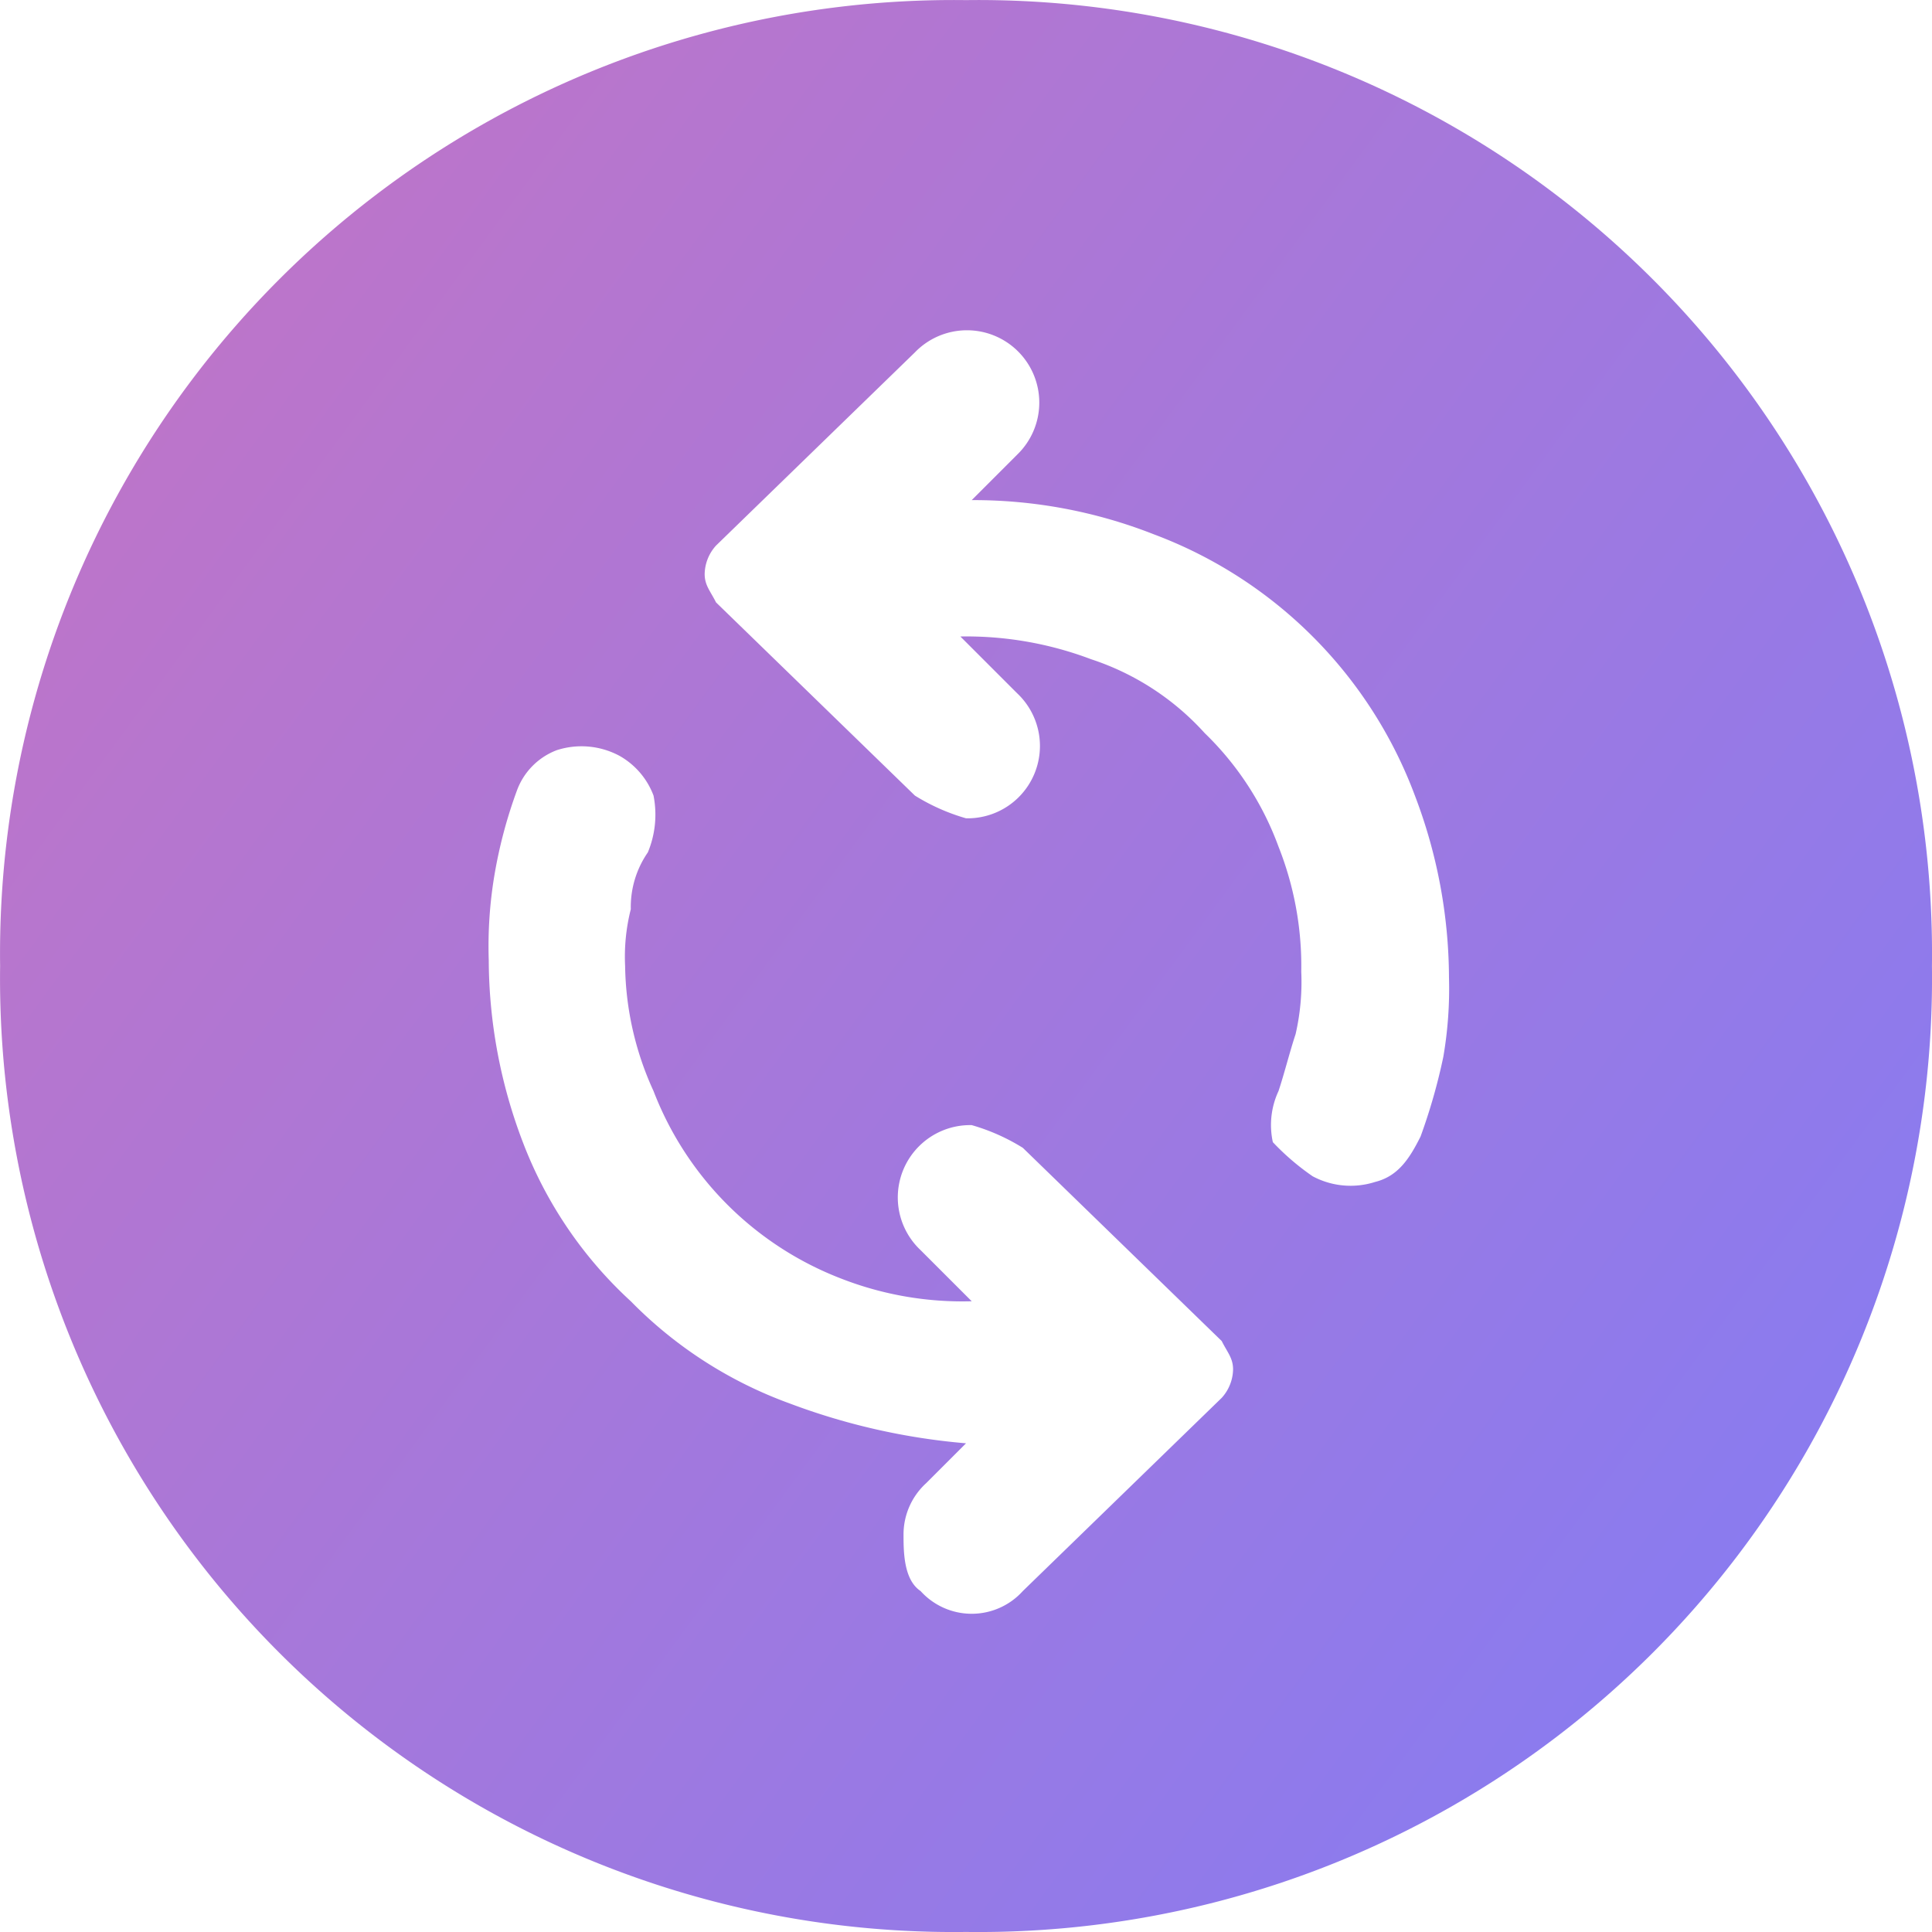 <svg xmlns="http://www.w3.org/2000/svg" xmlns:xlink="http://www.w3.org/1999/xlink" width="34.003" height="34.003" viewBox="0 0 34.003 34.003"><defs><linearGradient id="a" x1="0.085" y1="0.214" x2="0.899" y2="0.811" gradientUnits="objectBoundingBox"><stop offset="0" stop-color="#bc75ca"/><stop offset="1" stop-color="#8a7bef"/></linearGradient></defs><path d="M30.1,27.7a1.417,1.417,0,0,0,1.1.1c.4-.1.6-.4.8-.8a10.261,10.261,0,0,0,.4-1.4,7.084,7.084,0,0,0,.1-1.4,9.058,9.058,0,0,0-.6-3.2,7.835,7.835,0,0,0-4.6-4.6,8.662,8.662,0,0,0-3.2-.6l.8-.8a1.273,1.273,0,1,0-1.8-1.8l-3.5,3.4a.764.764,0,0,0-.2.5c0,.2.1.3.2.5L23.1,21a3.552,3.552,0,0,0,.9.4,1.273,1.273,0,0,0,.9-2.2l-1-1a6.2,6.2,0,0,1,2.3.4,4.644,4.644,0,0,1,2,1.3,5.328,5.328,0,0,1,1.3,2,5.7,5.7,0,0,1,.4,2.2,4.1,4.1,0,0,1-.1,1.1c-.1.3-.2.7-.3,1a1.412,1.412,0,0,0-.1.9,4.35,4.35,0,0,0,.7.6ZM23.2,35A1.212,1.212,0,0,0,25,35l3.5-3.4a.764.764,0,0,0,.2-.5c0-.2-.1-.3-.2-.5L25,27.2a3.552,3.552,0,0,0-.9-.4,1.273,1.273,0,0,0-.9,2.2l.9.9a5.867,5.867,0,0,1-2.3-.4,5.748,5.748,0,0,1-3.3-3.3A5.45,5.45,0,0,1,18,24a3.4,3.4,0,0,1,.1-1,1.689,1.689,0,0,1,.3-1,1.729,1.729,0,0,0,.1-1,1.344,1.344,0,0,0-.6-.7,1.417,1.417,0,0,0-1.1-.1,1.2,1.2,0,0,0-.7.7,8.331,8.331,0,0,0-.4,1.5,7.569,7.569,0,0,0-.1,1.5,9.058,9.058,0,0,0,.6,3.2,7.35,7.35,0,0,0,1.9,2.8,7.5,7.5,0,0,0,2.8,1.8,11.557,11.557,0,0,0,3.1.7l-.7.7a1.222,1.222,0,0,0-.4.9c0,.3,0,.8.3,1Zm.8,6A16.781,16.781,0,0,1,7,24,16.781,16.781,0,0,1,24,7,16.781,16.781,0,0,1,41,24,16.781,16.781,0,0,1,24,41Z" transform="translate(-6.998 -6.998)" fill="url(#a)"/></svg>
